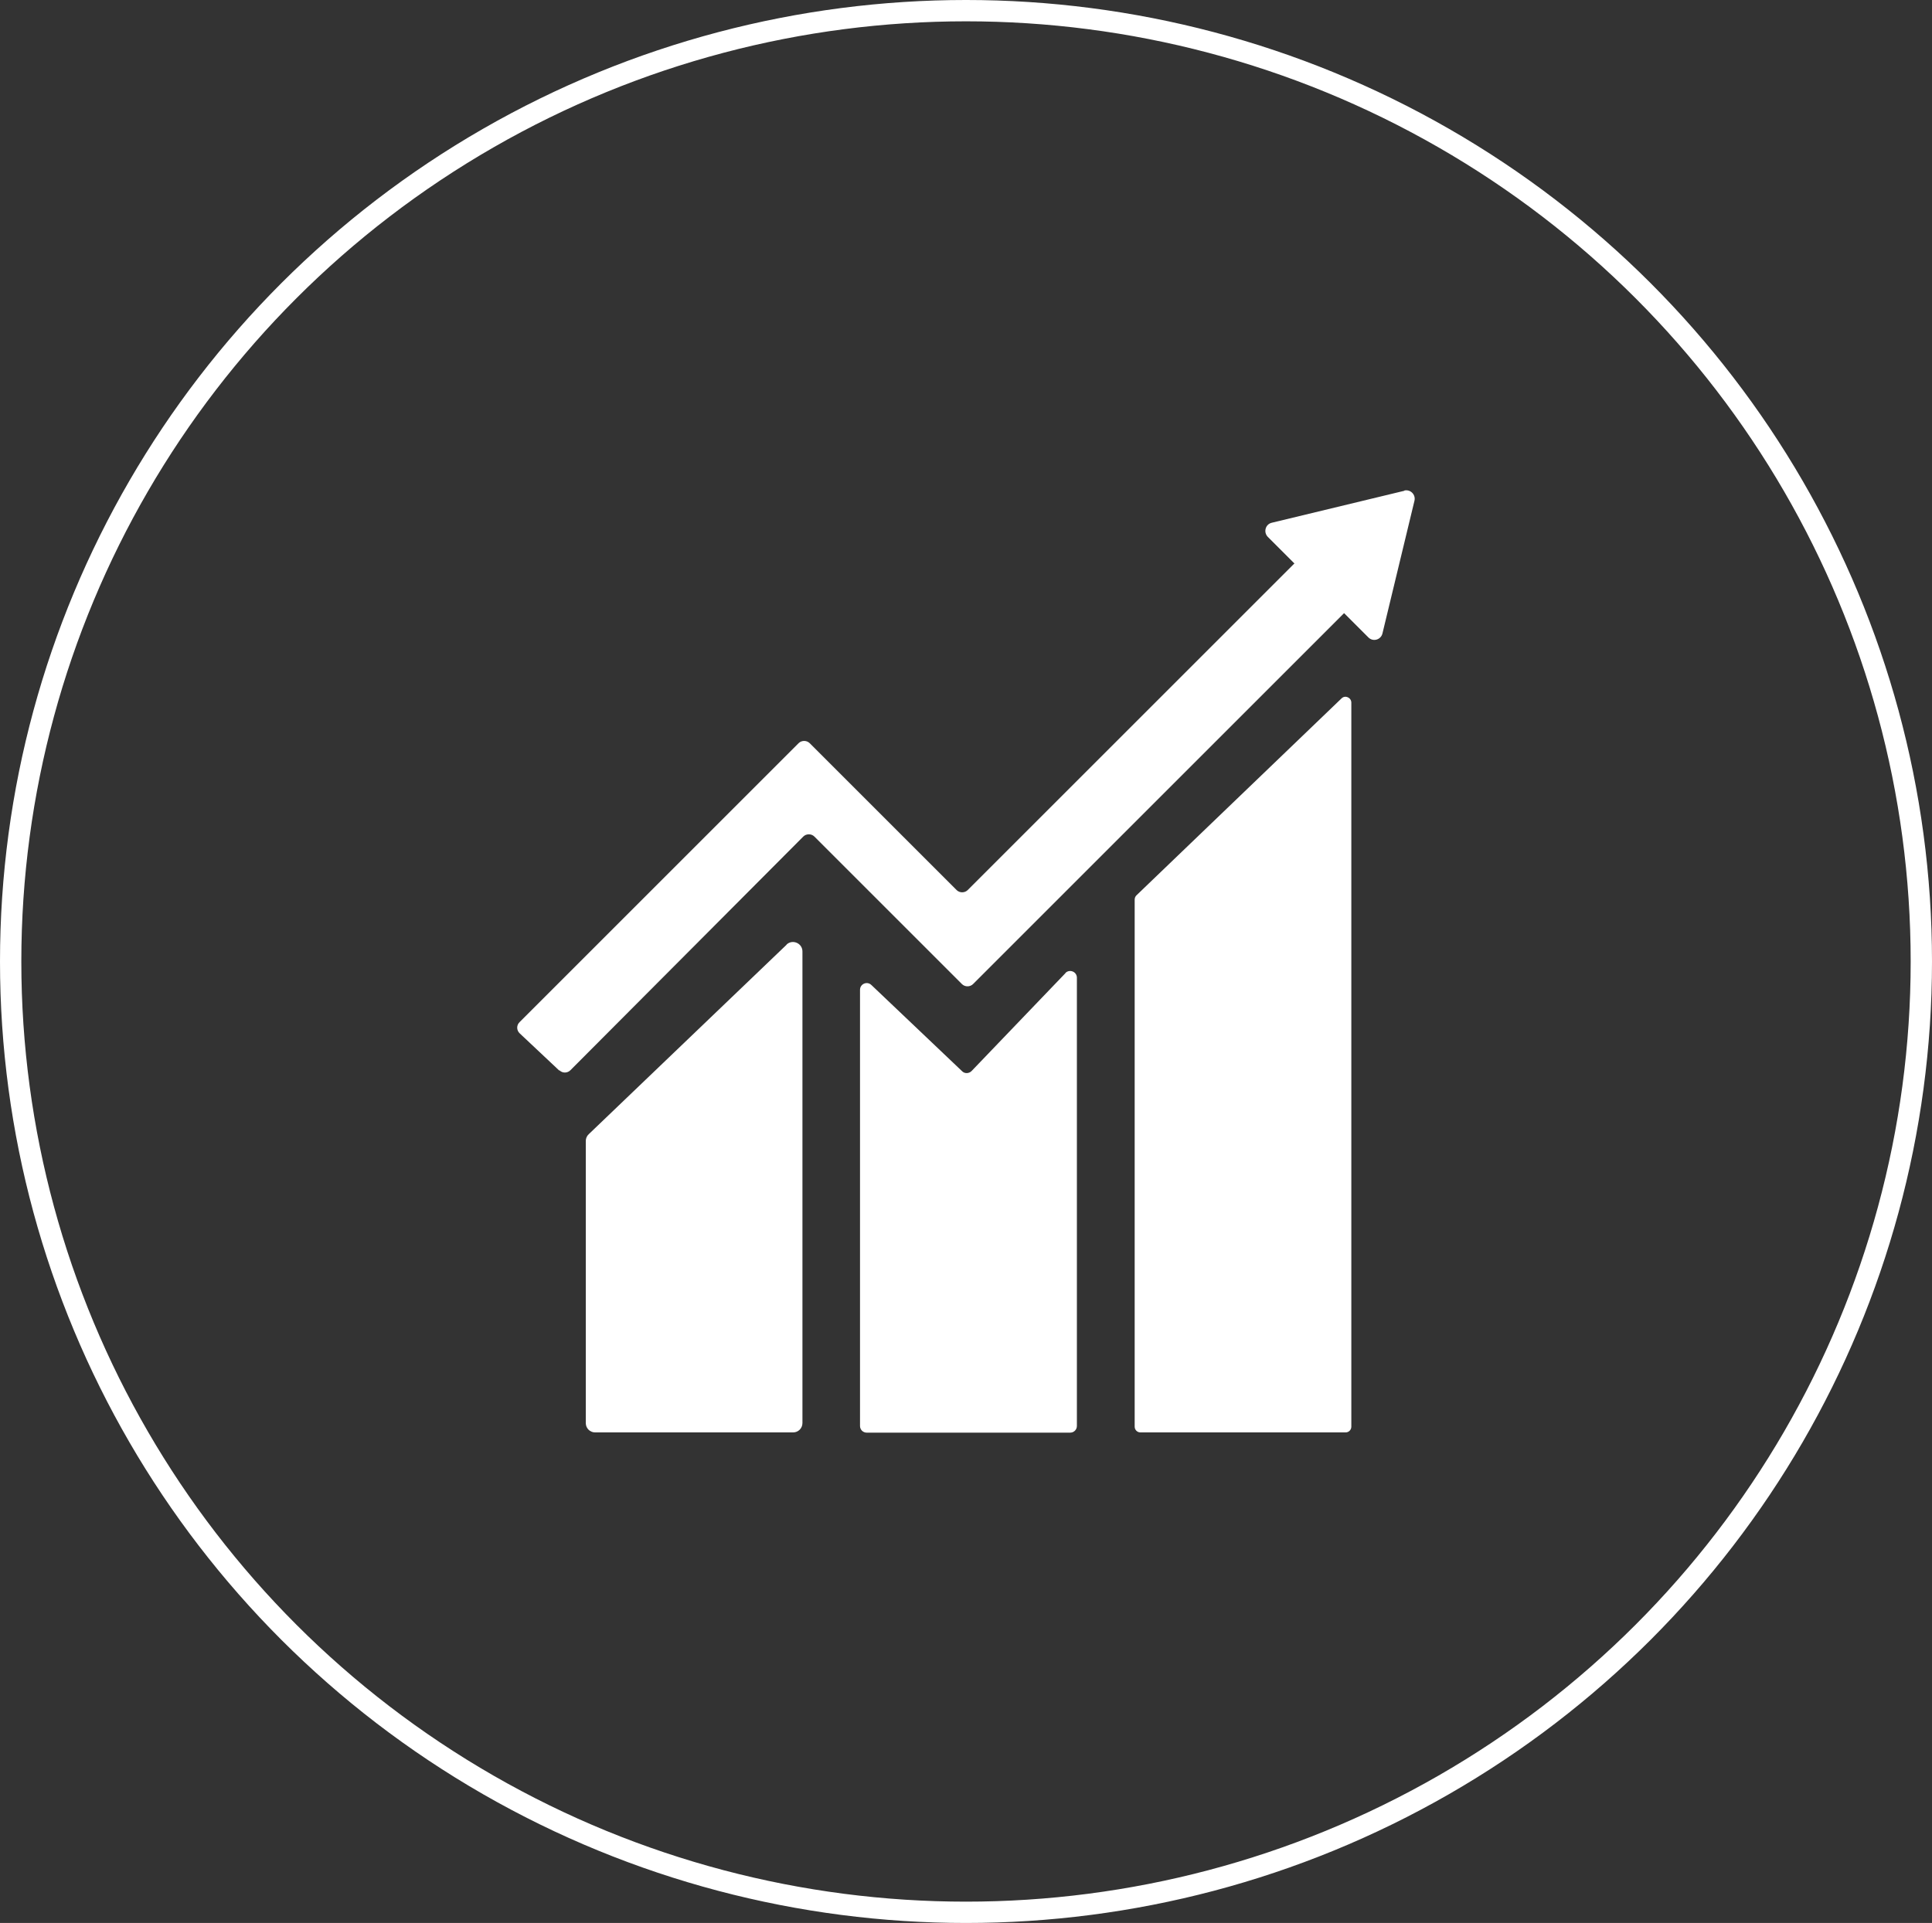 <svg xmlns="http://www.w3.org/2000/svg" id="Layer_2" viewBox="0 0 90.6 90.2"><rect x="0" y="0" width="90.6" height="90.2" fill="#333333" stroke="none"/><defs><style>      .cls-1 {        fill: #fff;      }      .cls-2 {        fill: none;        stroke: #fff;        stroke-miterlimit: 10;      }    </style></defs><g id="Layer_1-2" data-name="Layer_1"><ellipse class="cls-2" cx="45.3" cy="45.1" rx="44.8" ry="44.6"></ellipse><g><path class="cls-1" d="M65.86,23.02l-6.22,1.5c-.3.07-.4.44-.19.66l4.72,4.72c.22.22.59.11.66-.19l1.5-6.22c.07-.29-.19-.55-.48-.48Z"></path><path class="cls-1" d="M26.23,50.22l-1.86-1.75c-.15-.14-.16-.38,0-.53l13.08-13.08c.14-.14.38-.14.52,0l6.89,6.89c.14.14.38.14.52,0l15.52-15.52c.14-.14.38-.14.52,0l1.81,1.81c.14.14.14.38,0,.52l-17.6,17.6c-.14.14-.38.14-.52,0l-6.92-6.92c-.14-.14-.38-.14-.52,0l-10.92,10.96c-.14.14-.37.15-.52,0Z"></path><path class="cls-1" d="M36.89,44.31l-9.28,8.89c-.09.08-.14.2-.14.32v13.23c0,.25.2.44.44.44h9.28c.25,0,.44-.2.44-.44v-22.12c0-.39-.47-.59-.75-.32Z"></path><path class="cls-1" d="M49.97,45.64l-4.41,4.6c-.12.12-.32.13-.44.01l-4.26-4.05c-.2-.19-.53-.05-.53.23v20.46c0,.17.14.31.31.31h9.55c.17,0,.31-.14.31-.31v-21.03c0-.28-.34-.42-.54-.22Z"></path><path class="cls-1" d="M62.91,32.76l-9.62,9.24c-.05.05-.08.12-.08.2v24.72c0,.15.12.27.27.27h9.62c.15,0,.27-.12.27-.27v-33.96c0-.24-.29-.37-.46-.2Z"></path></g></g></svg>